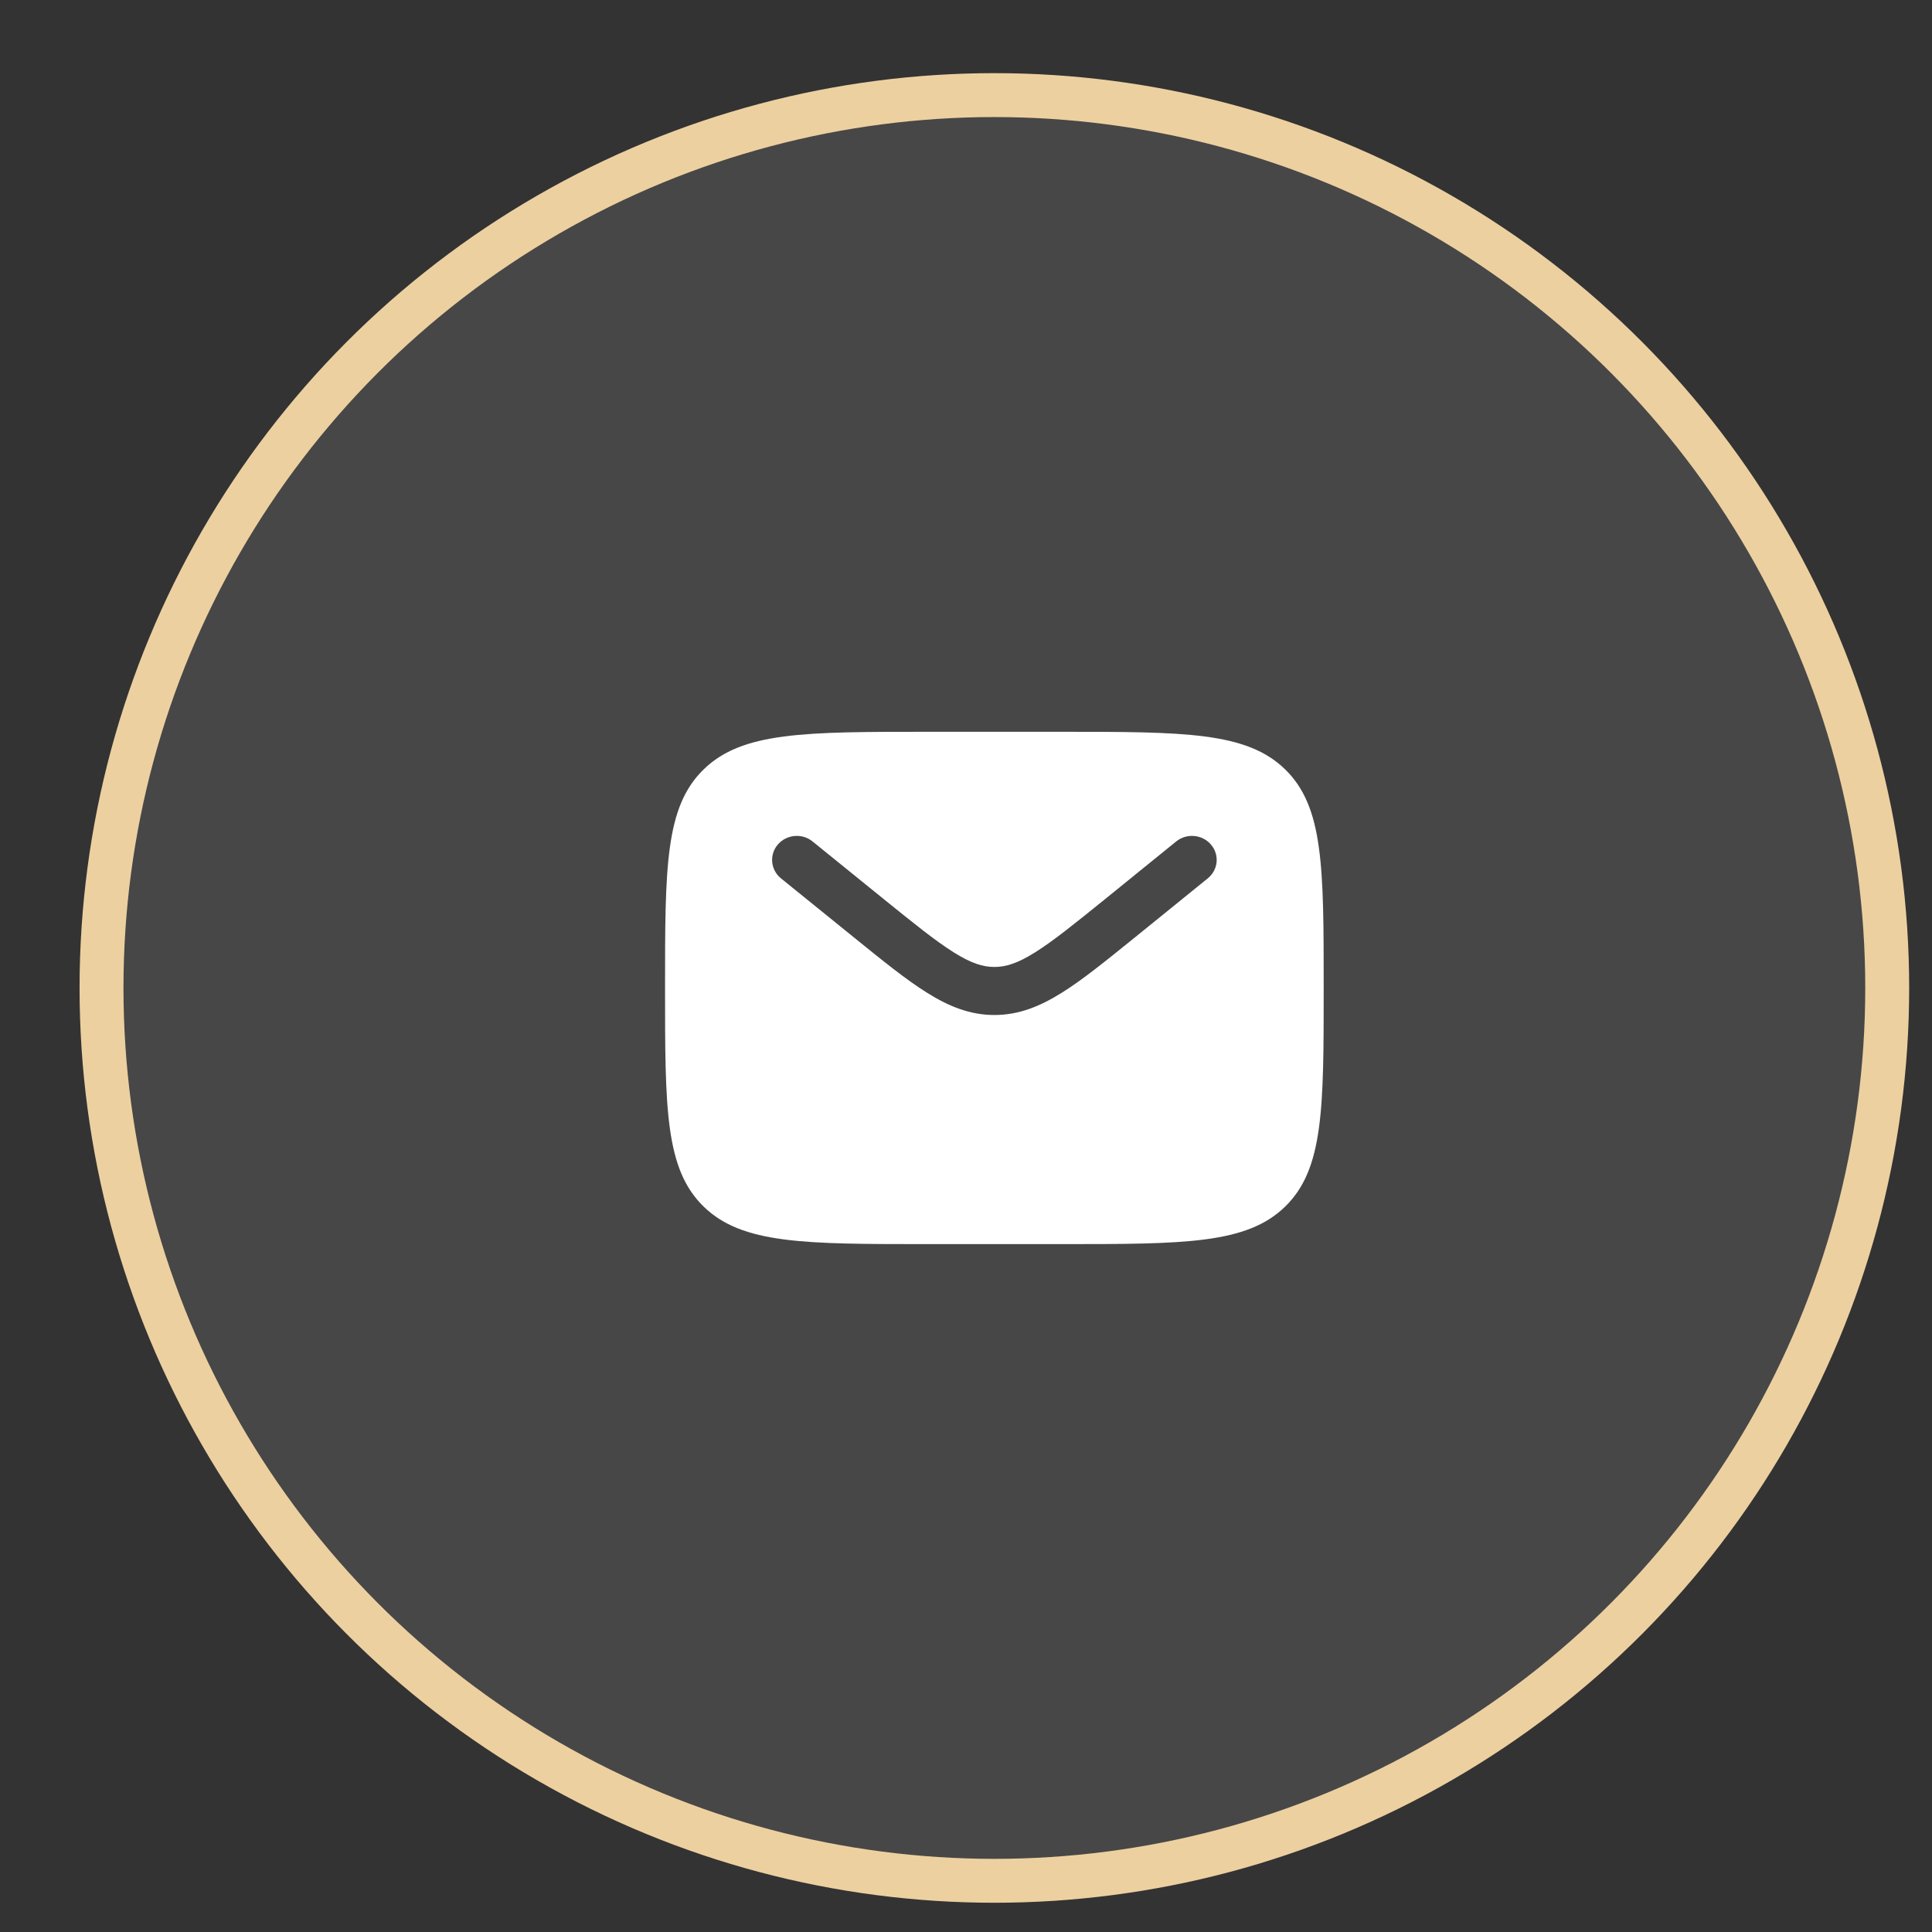 <?xml version="1.0" encoding="UTF-8"?> <svg xmlns="http://www.w3.org/2000/svg" width="22" height="22" viewBox="0 0 22 22" fill="none"><rect x="0" y="0" width="22" height="22" fill="#333333" stroke="none"/><circle cx="11.323" cy="11.25" r="10.167" fill="white" fill-opacity="0.1" stroke="#EDD0A0" stroke-width="0.5"></circle><path fill-rule="evenodd" clip-rule="evenodd" d="M8.013 8.761C7.573 9.188 7.573 9.875 7.573 11.25C7.573 12.625 7.573 13.312 8.013 13.74C8.452 14.167 9.159 14.167 10.573 14.167H12.073C13.488 14.167 14.195 14.167 14.634 13.74C15.073 13.312 15.073 12.625 15.073 11.25C15.073 9.875 15.073 9.188 14.634 8.761C14.195 8.333 13.488 8.333 12.073 8.333H10.573C9.159 8.333 8.452 8.333 8.013 8.761ZM13.789 9.617C13.889 9.733 13.873 9.905 13.753 10.002L12.93 10.669C12.597 10.938 12.328 11.157 12.09 11.305C11.842 11.46 11.601 11.558 11.323 11.558C11.046 11.558 10.804 11.46 10.557 11.305C10.319 11.157 10.049 10.938 9.717 10.669L8.893 10.002C8.774 9.905 8.758 9.733 8.857 9.617C8.957 9.501 9.134 9.485 9.253 9.582L10.063 10.238C10.413 10.521 10.656 10.717 10.861 10.845C11.059 10.97 11.194 11.011 11.323 11.011C11.453 11.011 11.587 10.97 11.786 10.845C11.991 10.717 12.234 10.521 12.584 10.238L13.393 9.582C13.513 9.485 13.69 9.501 13.789 9.617Z" fill="white"></path></svg> 